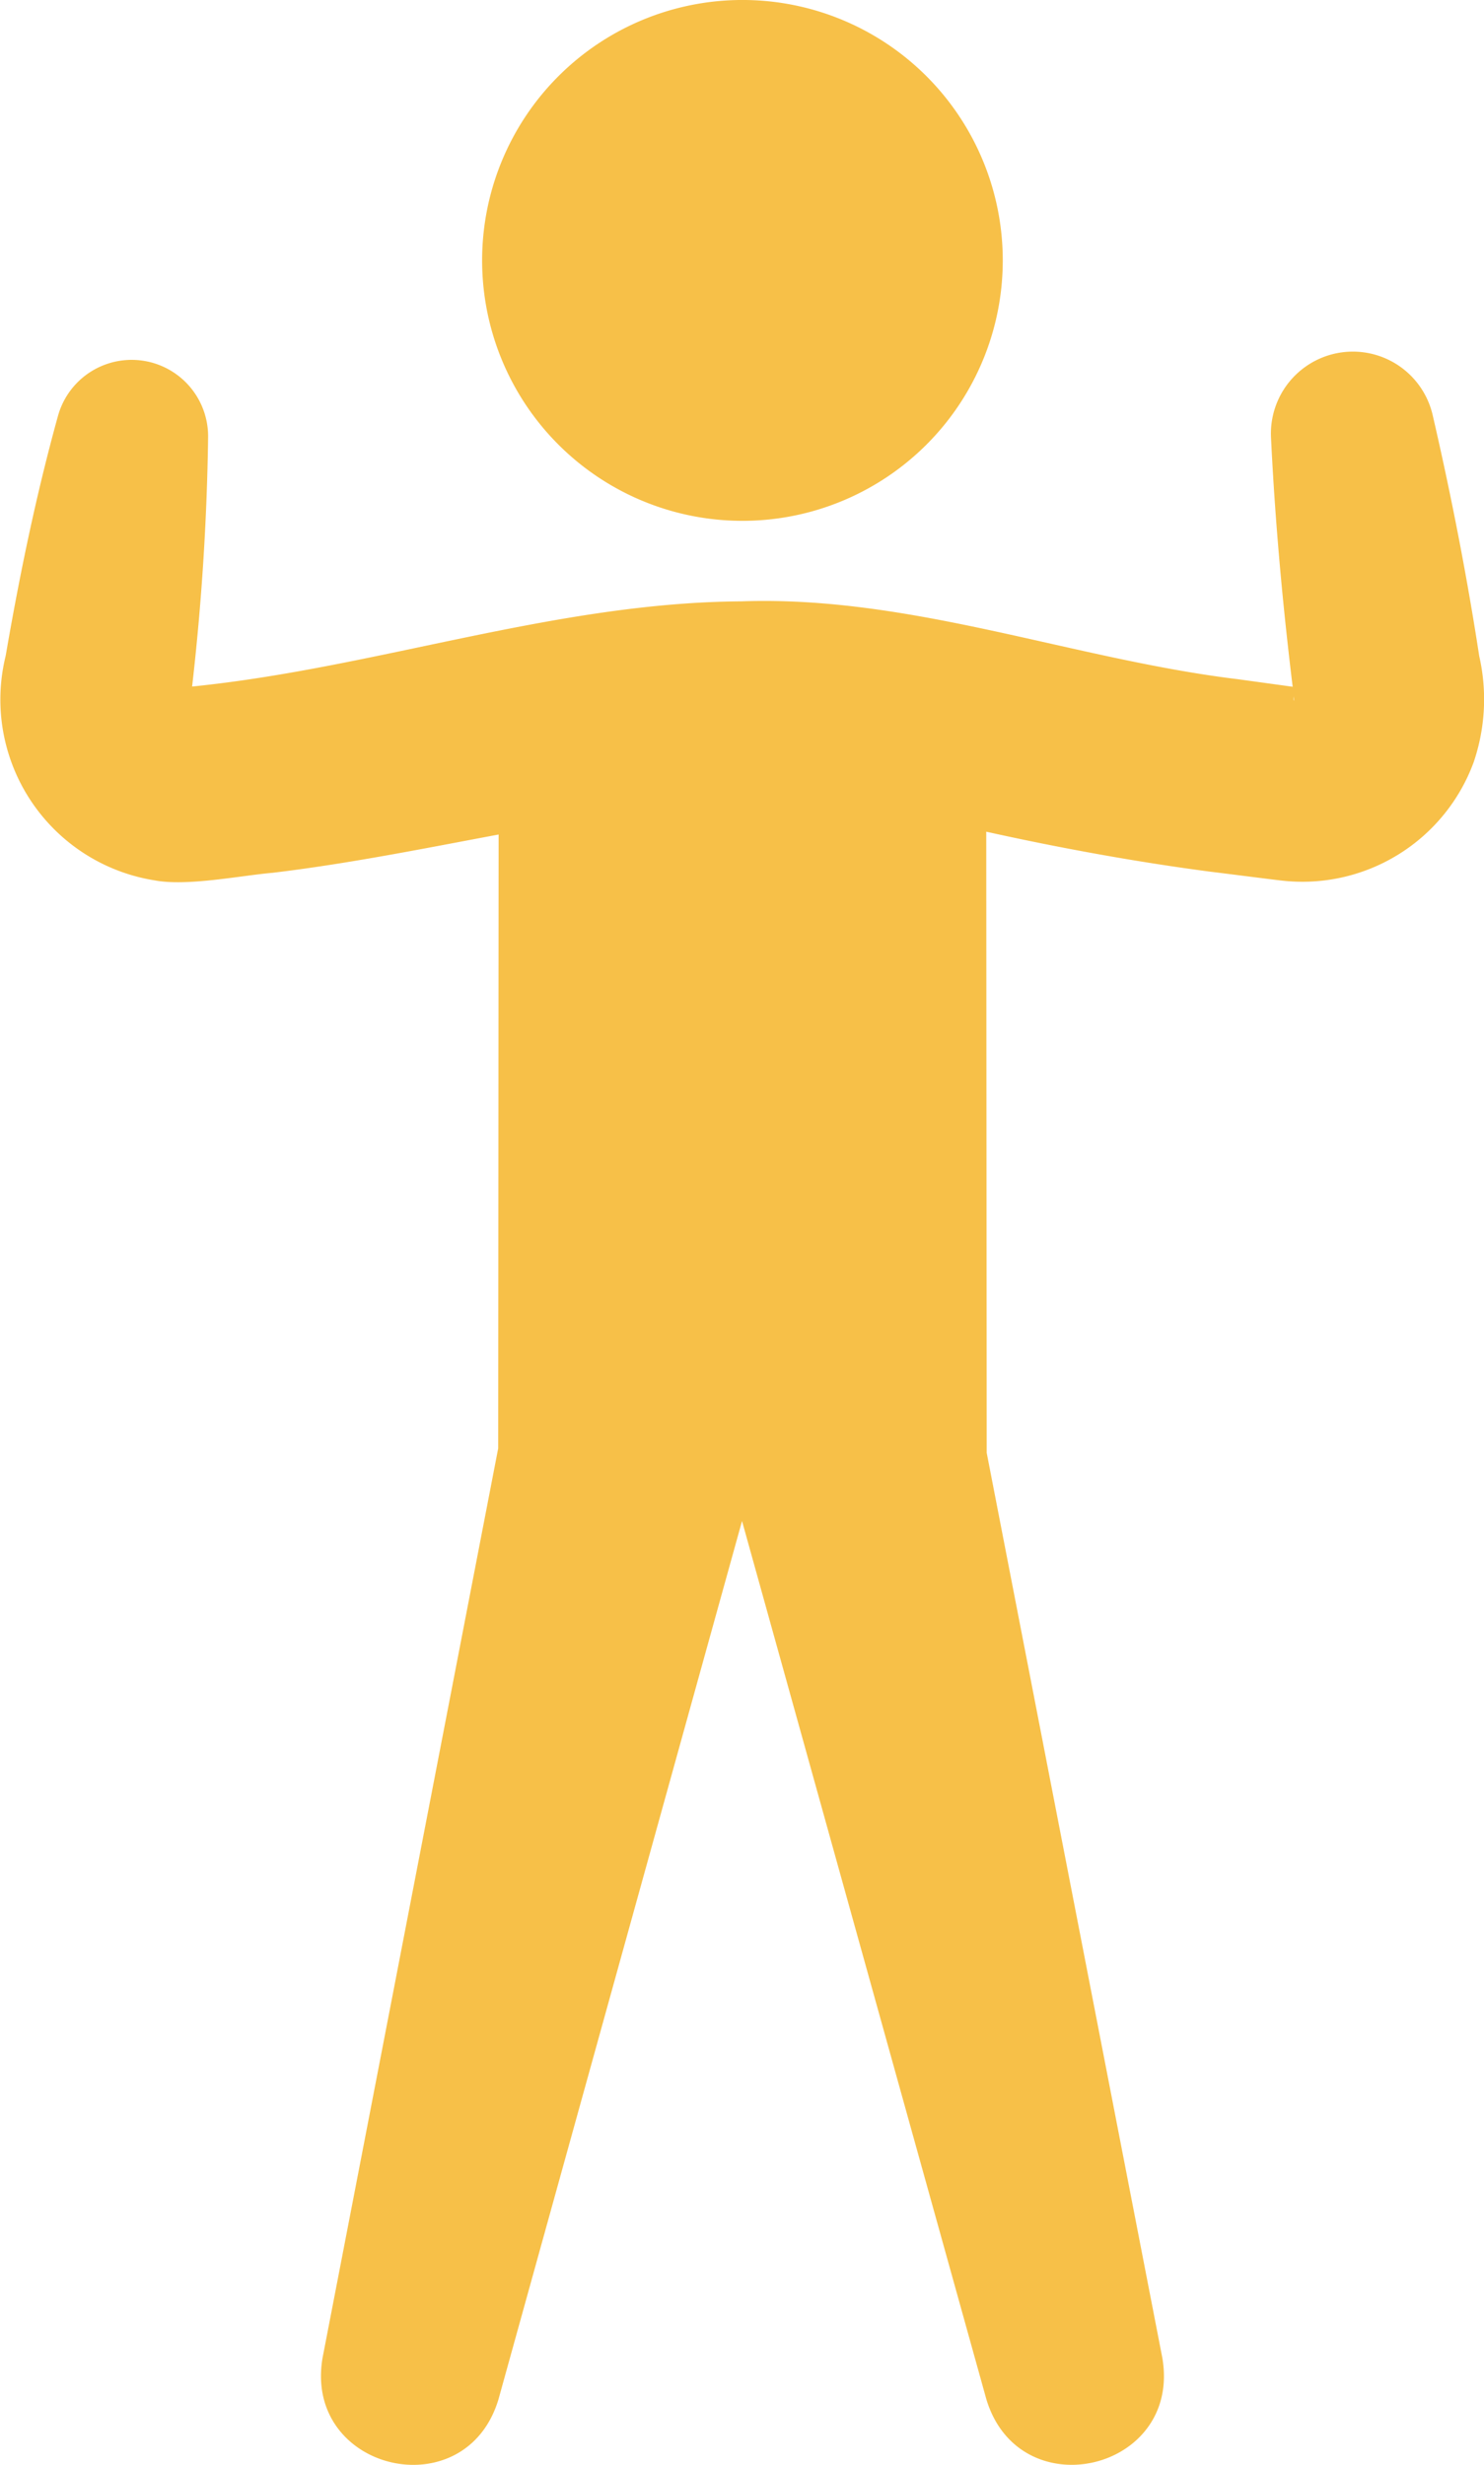 <svg xmlns="http://www.w3.org/2000/svg" xmlns:xlink="http://www.w3.org/1999/xlink" width="78.297" height="130" viewBox="0 0 78.297 130">
  <defs>
    <clipPath id="clip-path">
      <rect id="長方形_2061" data-name="長方形 2061" width="78.297" height="130" fill="#f7c048"/>
    </clipPath>
  </defs>
  <g id="グループ_2494" data-name="グループ 2494" transform="translate(0 0)">
    <g id="グループ_2493" data-name="グループ 2493" transform="translate(0 0)" clip-path="url(#clip-path)">
      <path id="パス_2614" data-name="パス 2614" d="M26.564,27.47A13.735,13.735,0,1,0,12.829,13.735,13.734,13.734,0,0,0,26.564,27.47" transform="translate(12.608 -0.001)" fill="#f7c048"/>
      <path id="パス_2615" data-name="パス 2615" d="M78.043,25.394c-.654-4.253-1.481-8.482-2.453-12.69a4.323,4.323,0,0,0-8.53,1.188c.212,4.4.611,8.776,1.142,13.136-.408-.057-2.867-.395-2.867-.395-8.722-1.055-17.266-4.428-26.22-4.11-9.854.063-19.273,3.515-28.979,4.493A130.443,130.443,0,0,0,10.98,13.85a4.034,4.034,0,0,0-7.923-1.1C1.9,16.929,1.031,21.15.3,25.394a9.653,9.653,0,0,0,7.86,11.845c1.713.325,4.519-.252,6.228-.4,4-.478,7.967-1.279,11.919-2.018L26.284,67.2l-9.266,47.964c-1.015,5.968,7.545,7.981,9.283,2.181,0,0,9-32.452,12.849-46.318l12.892,46.322c1.753,5.794,10.311,3.777,9.283-2.189,0,0-6.587-33.928-9.266-47.73l-.024-32.758c3.878.859,7.931,1.6,11.875,2.116.21.022,3.6.456,3.7.46a9.624,9.624,0,0,0,10.14-6.236,10.275,10.275,0,0,0,.291-5.623m-9.771,2.36a.449.449,0,0,1-.014-.216l0,.034c-.01-.006.05.258.01.182m.561-.64-.028,0h.006s.058,0,.022,0" transform="translate(0 9.192)" fill="#f7c048"/>
    </g>
  </g>
</svg>
